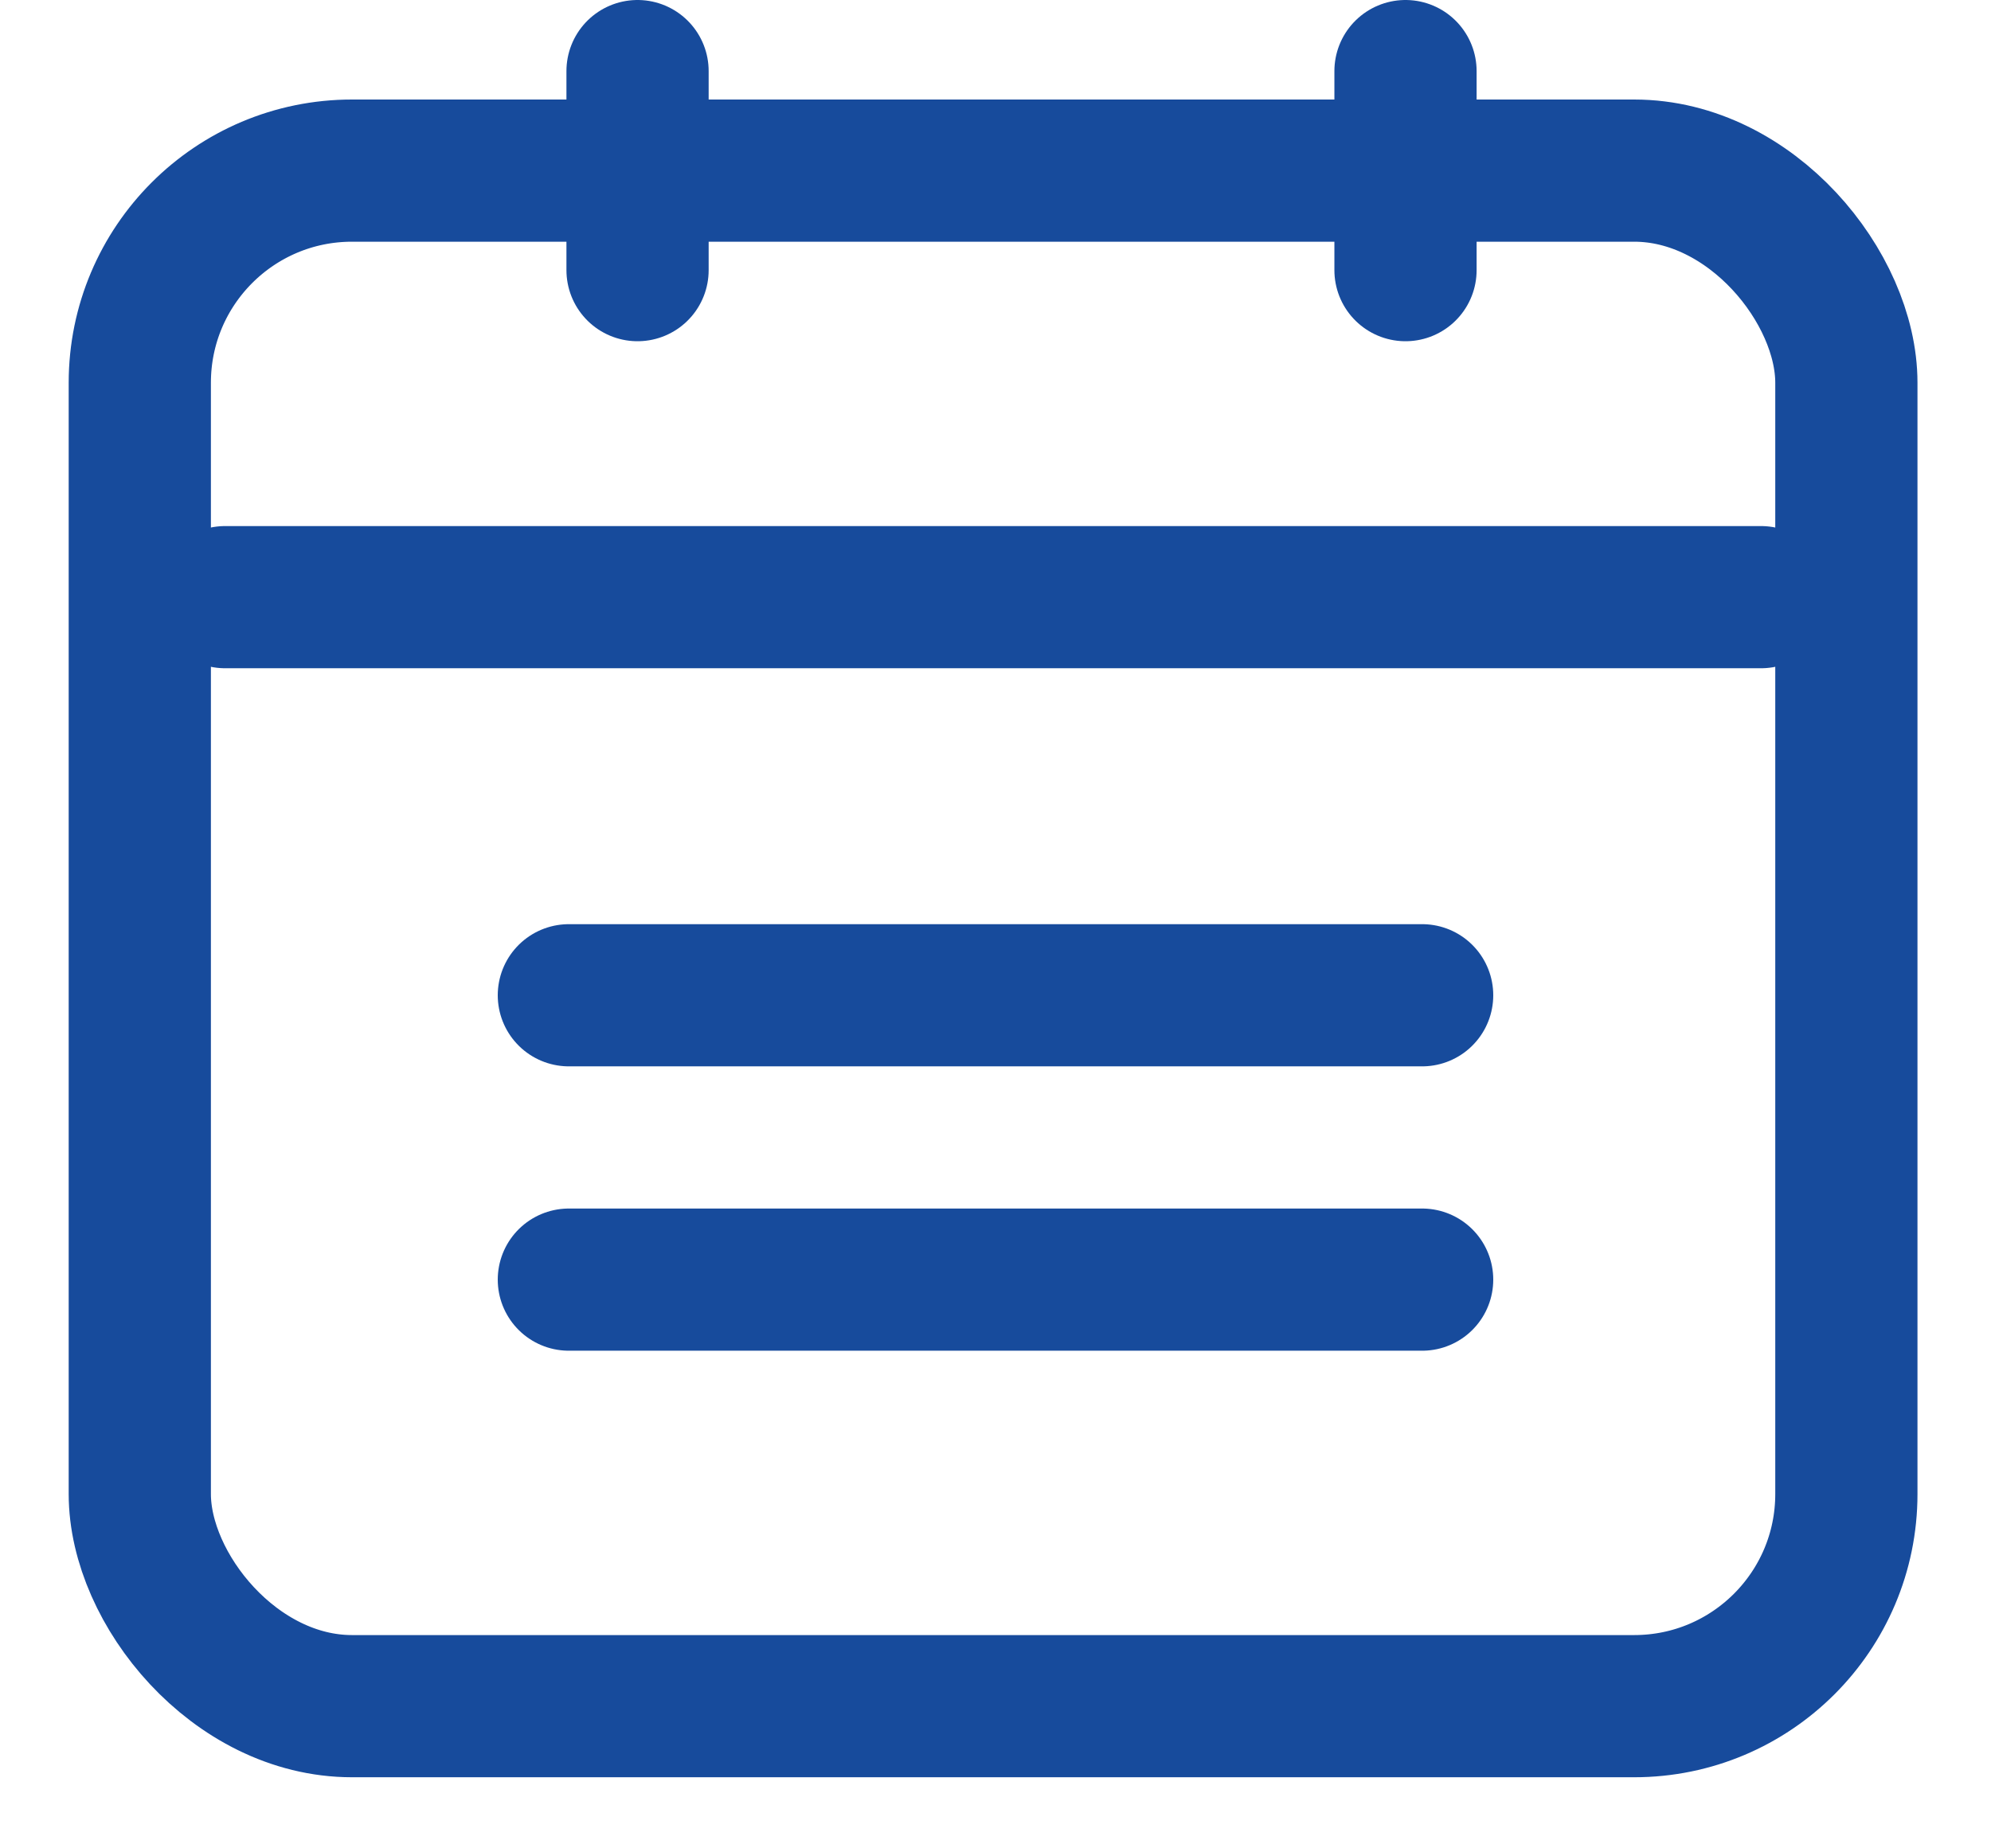 <svg width="14" height="13" viewBox="0 0 14 13" fill="none" xmlns="http://www.w3.org/2000/svg">
<rect x="0.983" y="1.2" width="12" height="10.8" rx="1.492" stroke="#174B9C"/>
<path d="M4 7H10" stroke="#174B9C" stroke-linecap="round" stroke-linejoin="round"/>
<path d="M4 9H10" stroke="#174B9C" stroke-linecap="round" stroke-linejoin="round"/>
<path d="M1.583 4.2L12.383 4.2" stroke="#174B9C" stroke-linecap="round" stroke-linejoin="round"/>
<line x1="9.883" y1="0.5" x2="9.883" y2="1.9" stroke="#174B9C" stroke-linecap="round"/>
<line x1="4.483" y1="0.5" x2="4.483" y2="1.9" stroke="#174B9C" stroke-linecap="round"/>
</svg>
